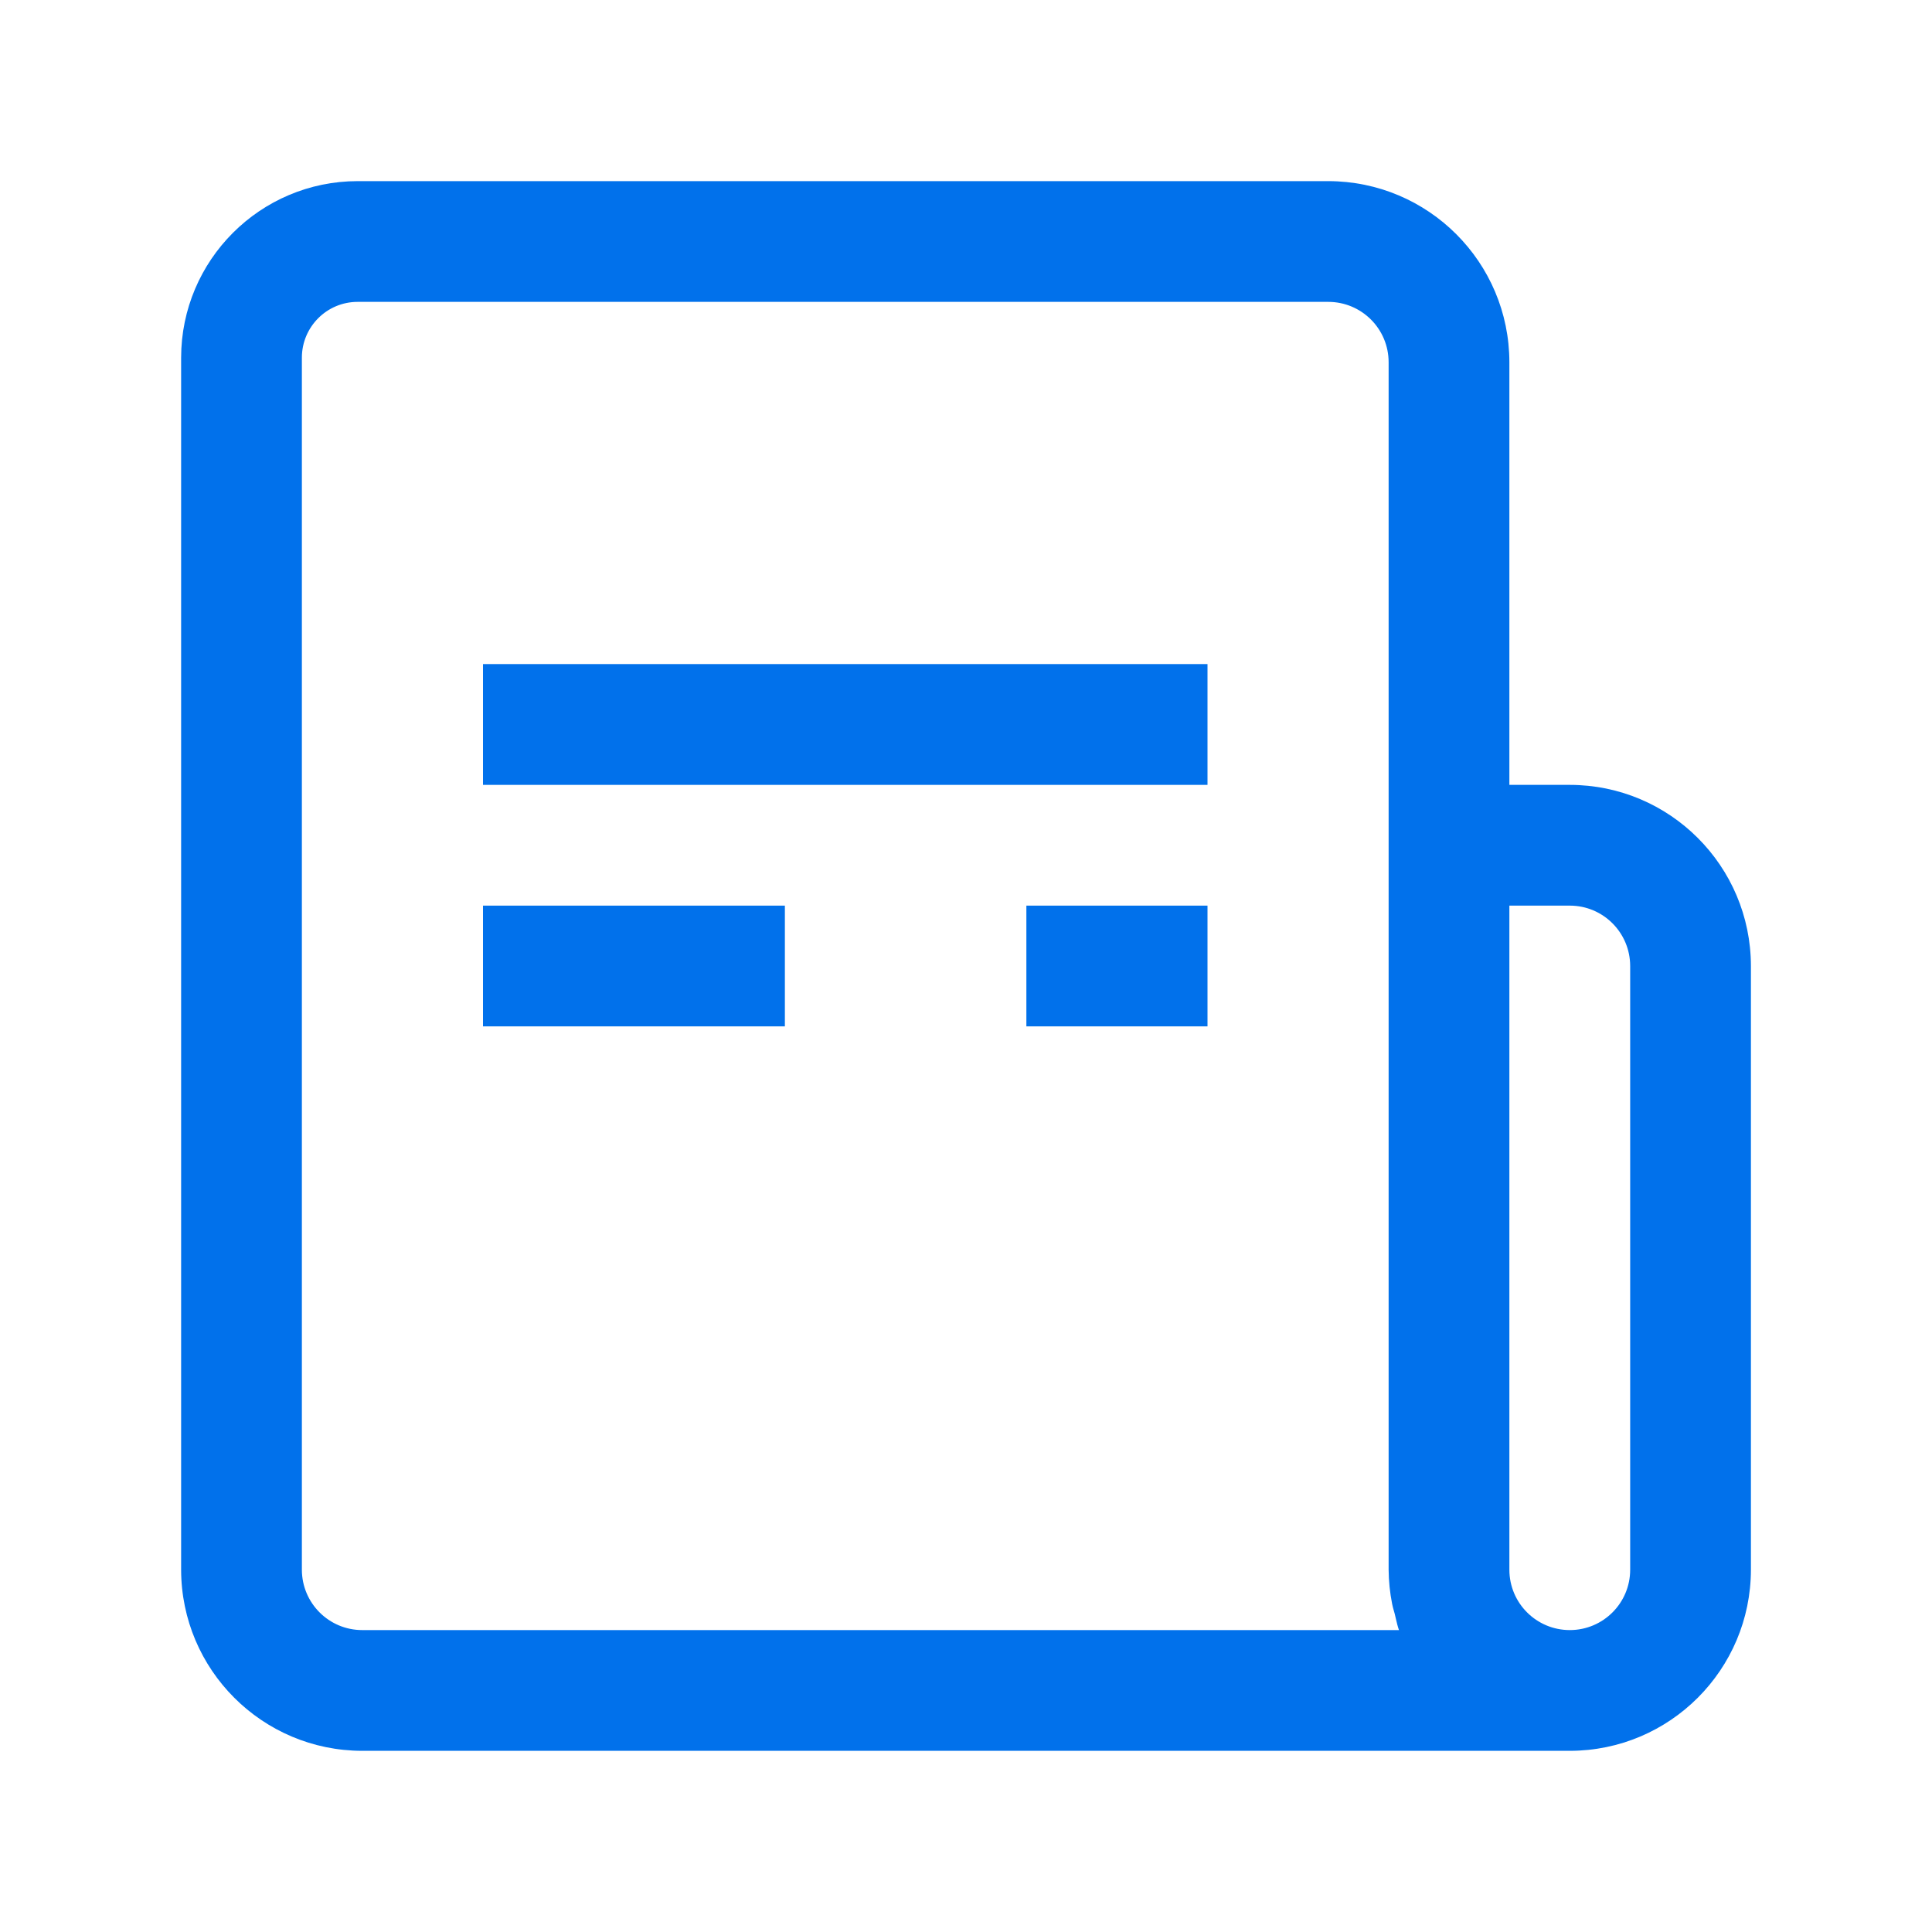<svg width="40" height="40" viewBox="0 0 40 40" fill="none" xmlns="http://www.w3.org/2000/svg">
<path d="M25 13.749H10V16.25H25V13.749Z" fill="#0171EB"/>
<path d="M16.25 18.75H10V21.25H16.25V18.75Z" fill="#0171EB"/>
<path d="M21.25 18.75H25V21.25H21.25V18.75Z" fill="#0171EB"/>
<path fill-rule="evenodd" clip-rule="evenodd" d="M31.25 16.25H32.501C34.571 16.252 36.248 17.929 36.251 20V32.499C36.248 34.57 34.571 36.247 32.501 36.249H7.5C5.43 36.247 3.753 34.57 3.75 32.499V7.404C3.753 5.387 5.387 3.752 7.404 3.75H27.5C29.571 3.752 31.248 5.429 31.25 7.5V16.25ZM6.25 32.499C6.251 33.19 6.81 33.749 7.5 33.749H28.964C28.937 33.674 28.919 33.594 28.9 33.514C28.893 33.481 28.885 33.448 28.877 33.415C28.87 33.389 28.863 33.363 28.855 33.337C28.843 33.294 28.83 33.25 28.822 33.204C28.776 32.972 28.752 32.736 28.75 32.499V7.5C28.75 6.809 28.191 6.25 27.5 6.25H7.404C6.767 6.25 6.251 6.767 6.25 7.404V32.499ZM33.751 32.499C33.751 33.19 33.191 33.749 32.501 33.749C31.81 33.749 31.25 33.19 31.25 32.499V18.75H32.501C33.191 18.75 33.75 19.309 33.751 20V32.499Z" fill="#0171EB"/>
</svg>
